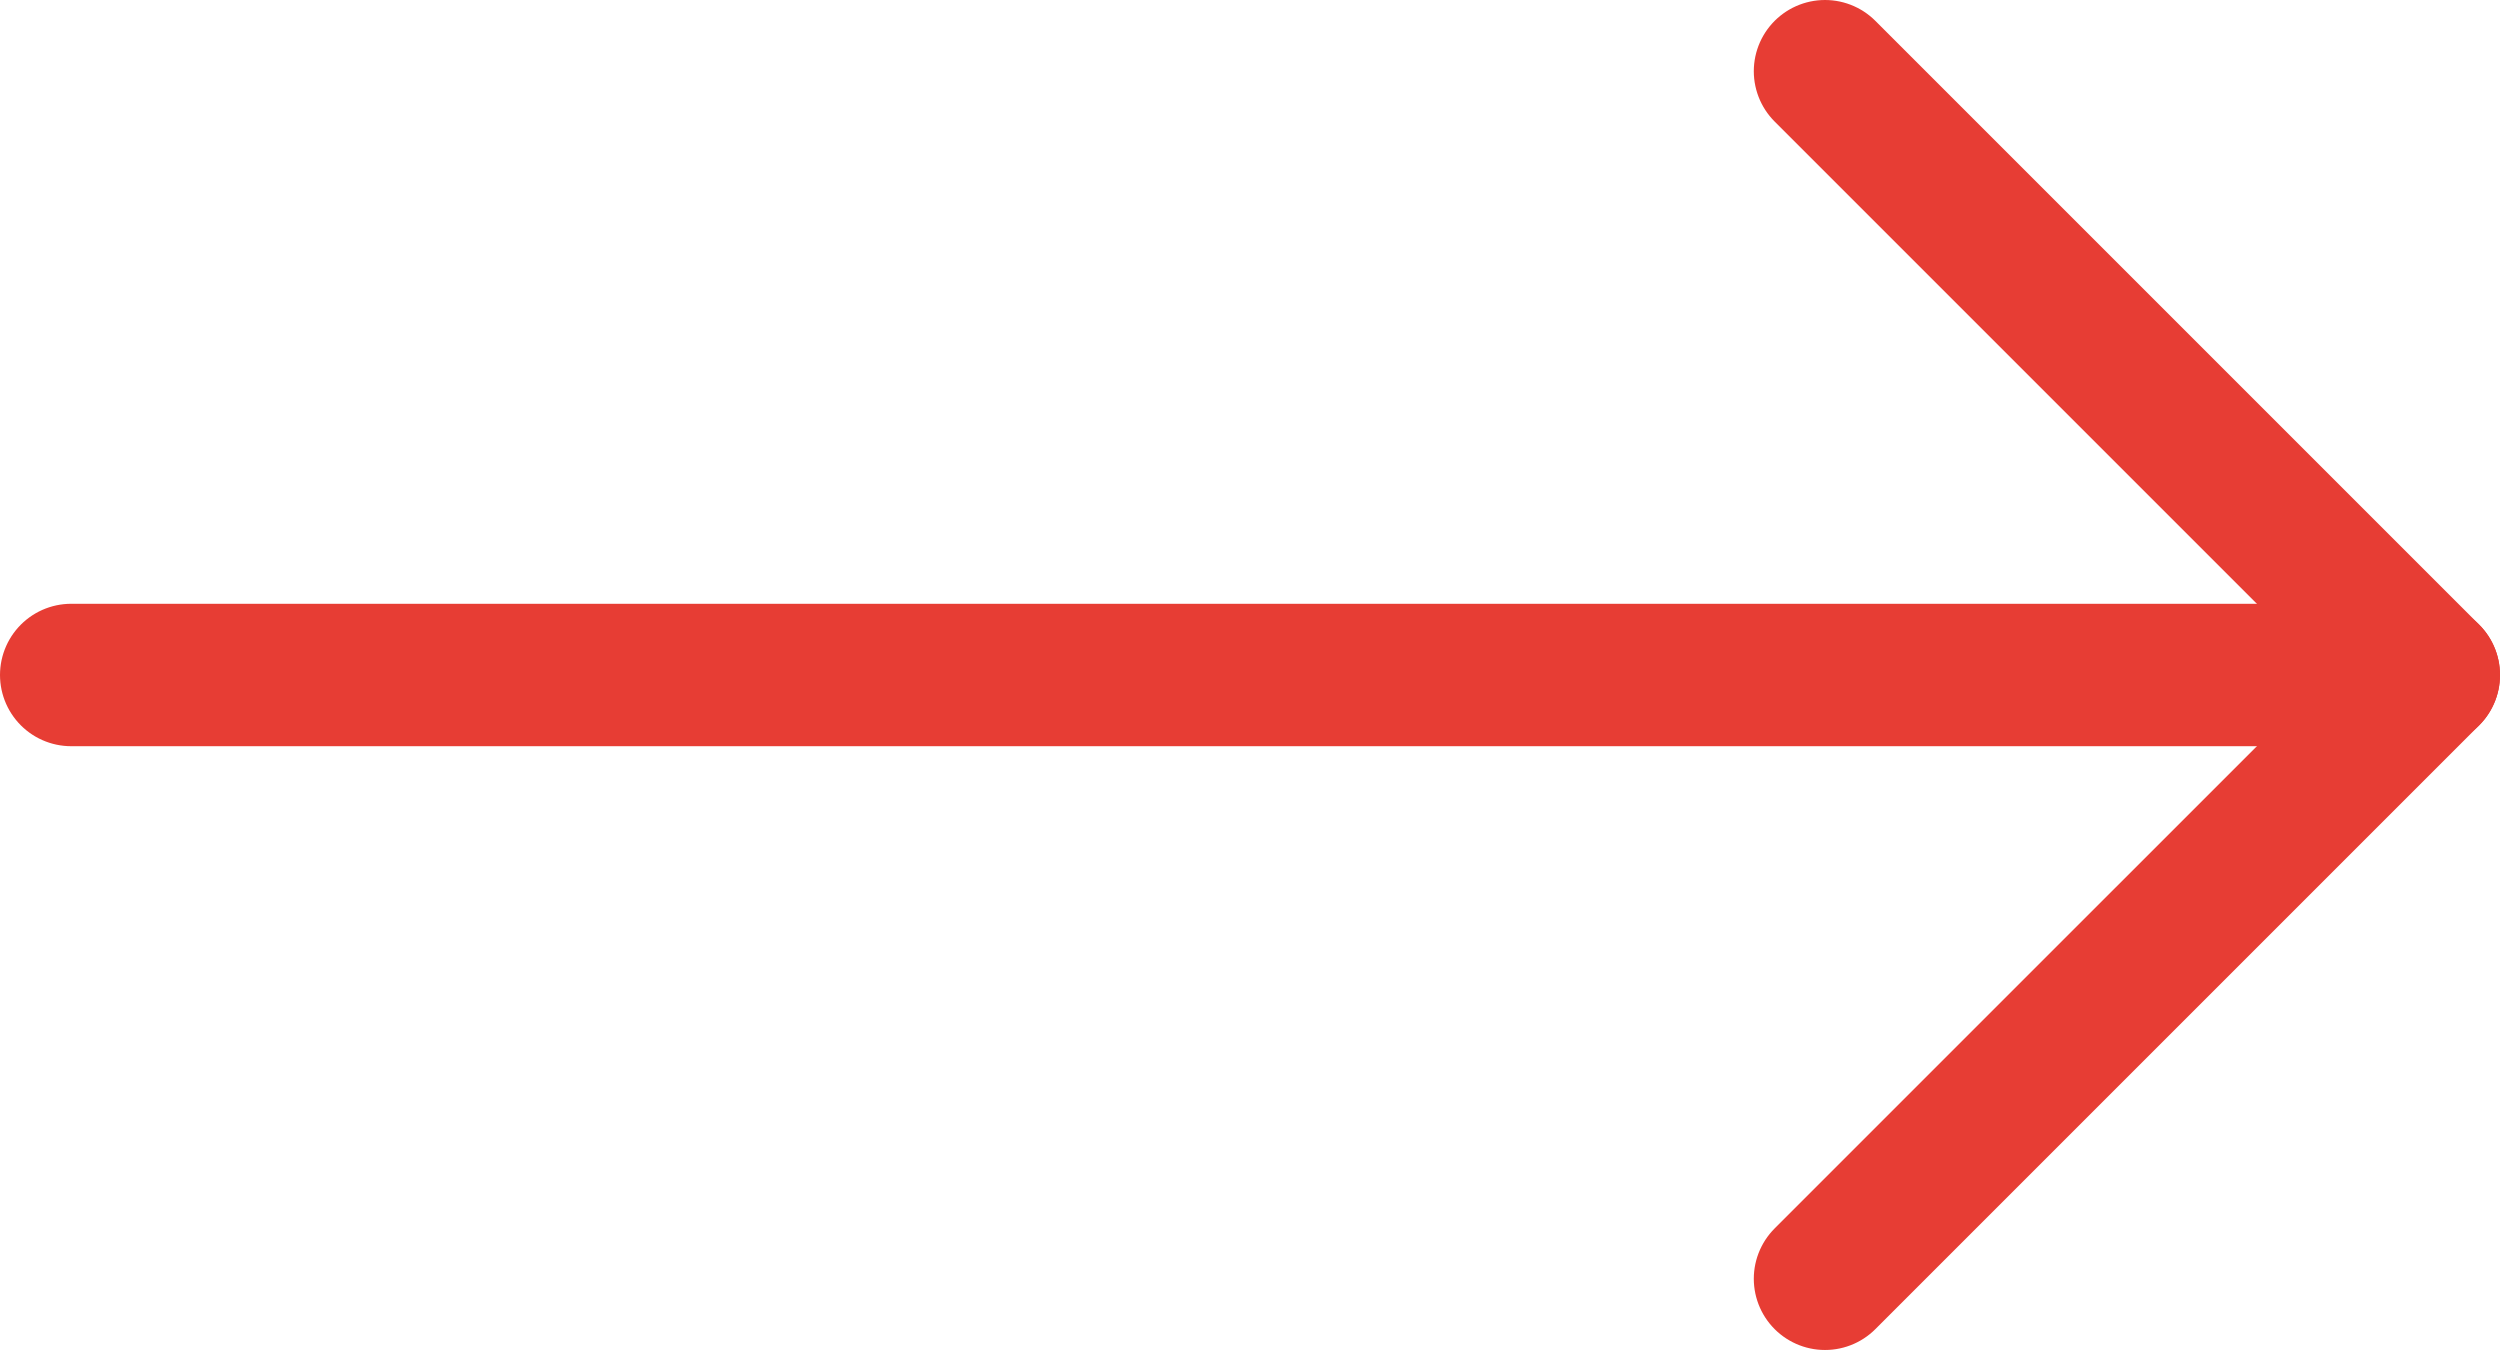 <svg xmlns="http://www.w3.org/2000/svg" viewBox="0 0 263.3 142.18"><defs><style>.cls-1{fill:none;stroke:#e73d34;stroke-linecap:round;stroke-linejoin:round;stroke-width:15px;}</style></defs><title>ic-go_to</title><g id="Capa_2" data-name="Capa 2"><g id="Capa_1-2" data-name="Capa 1"><polyline class="cls-1" points="192.21 7.5 255.8 71.09 192.21 134.68"/><line class="cls-1" x1="255.8" y1="71.09" x2="7.5" y2="71.09"/></g></g></svg>